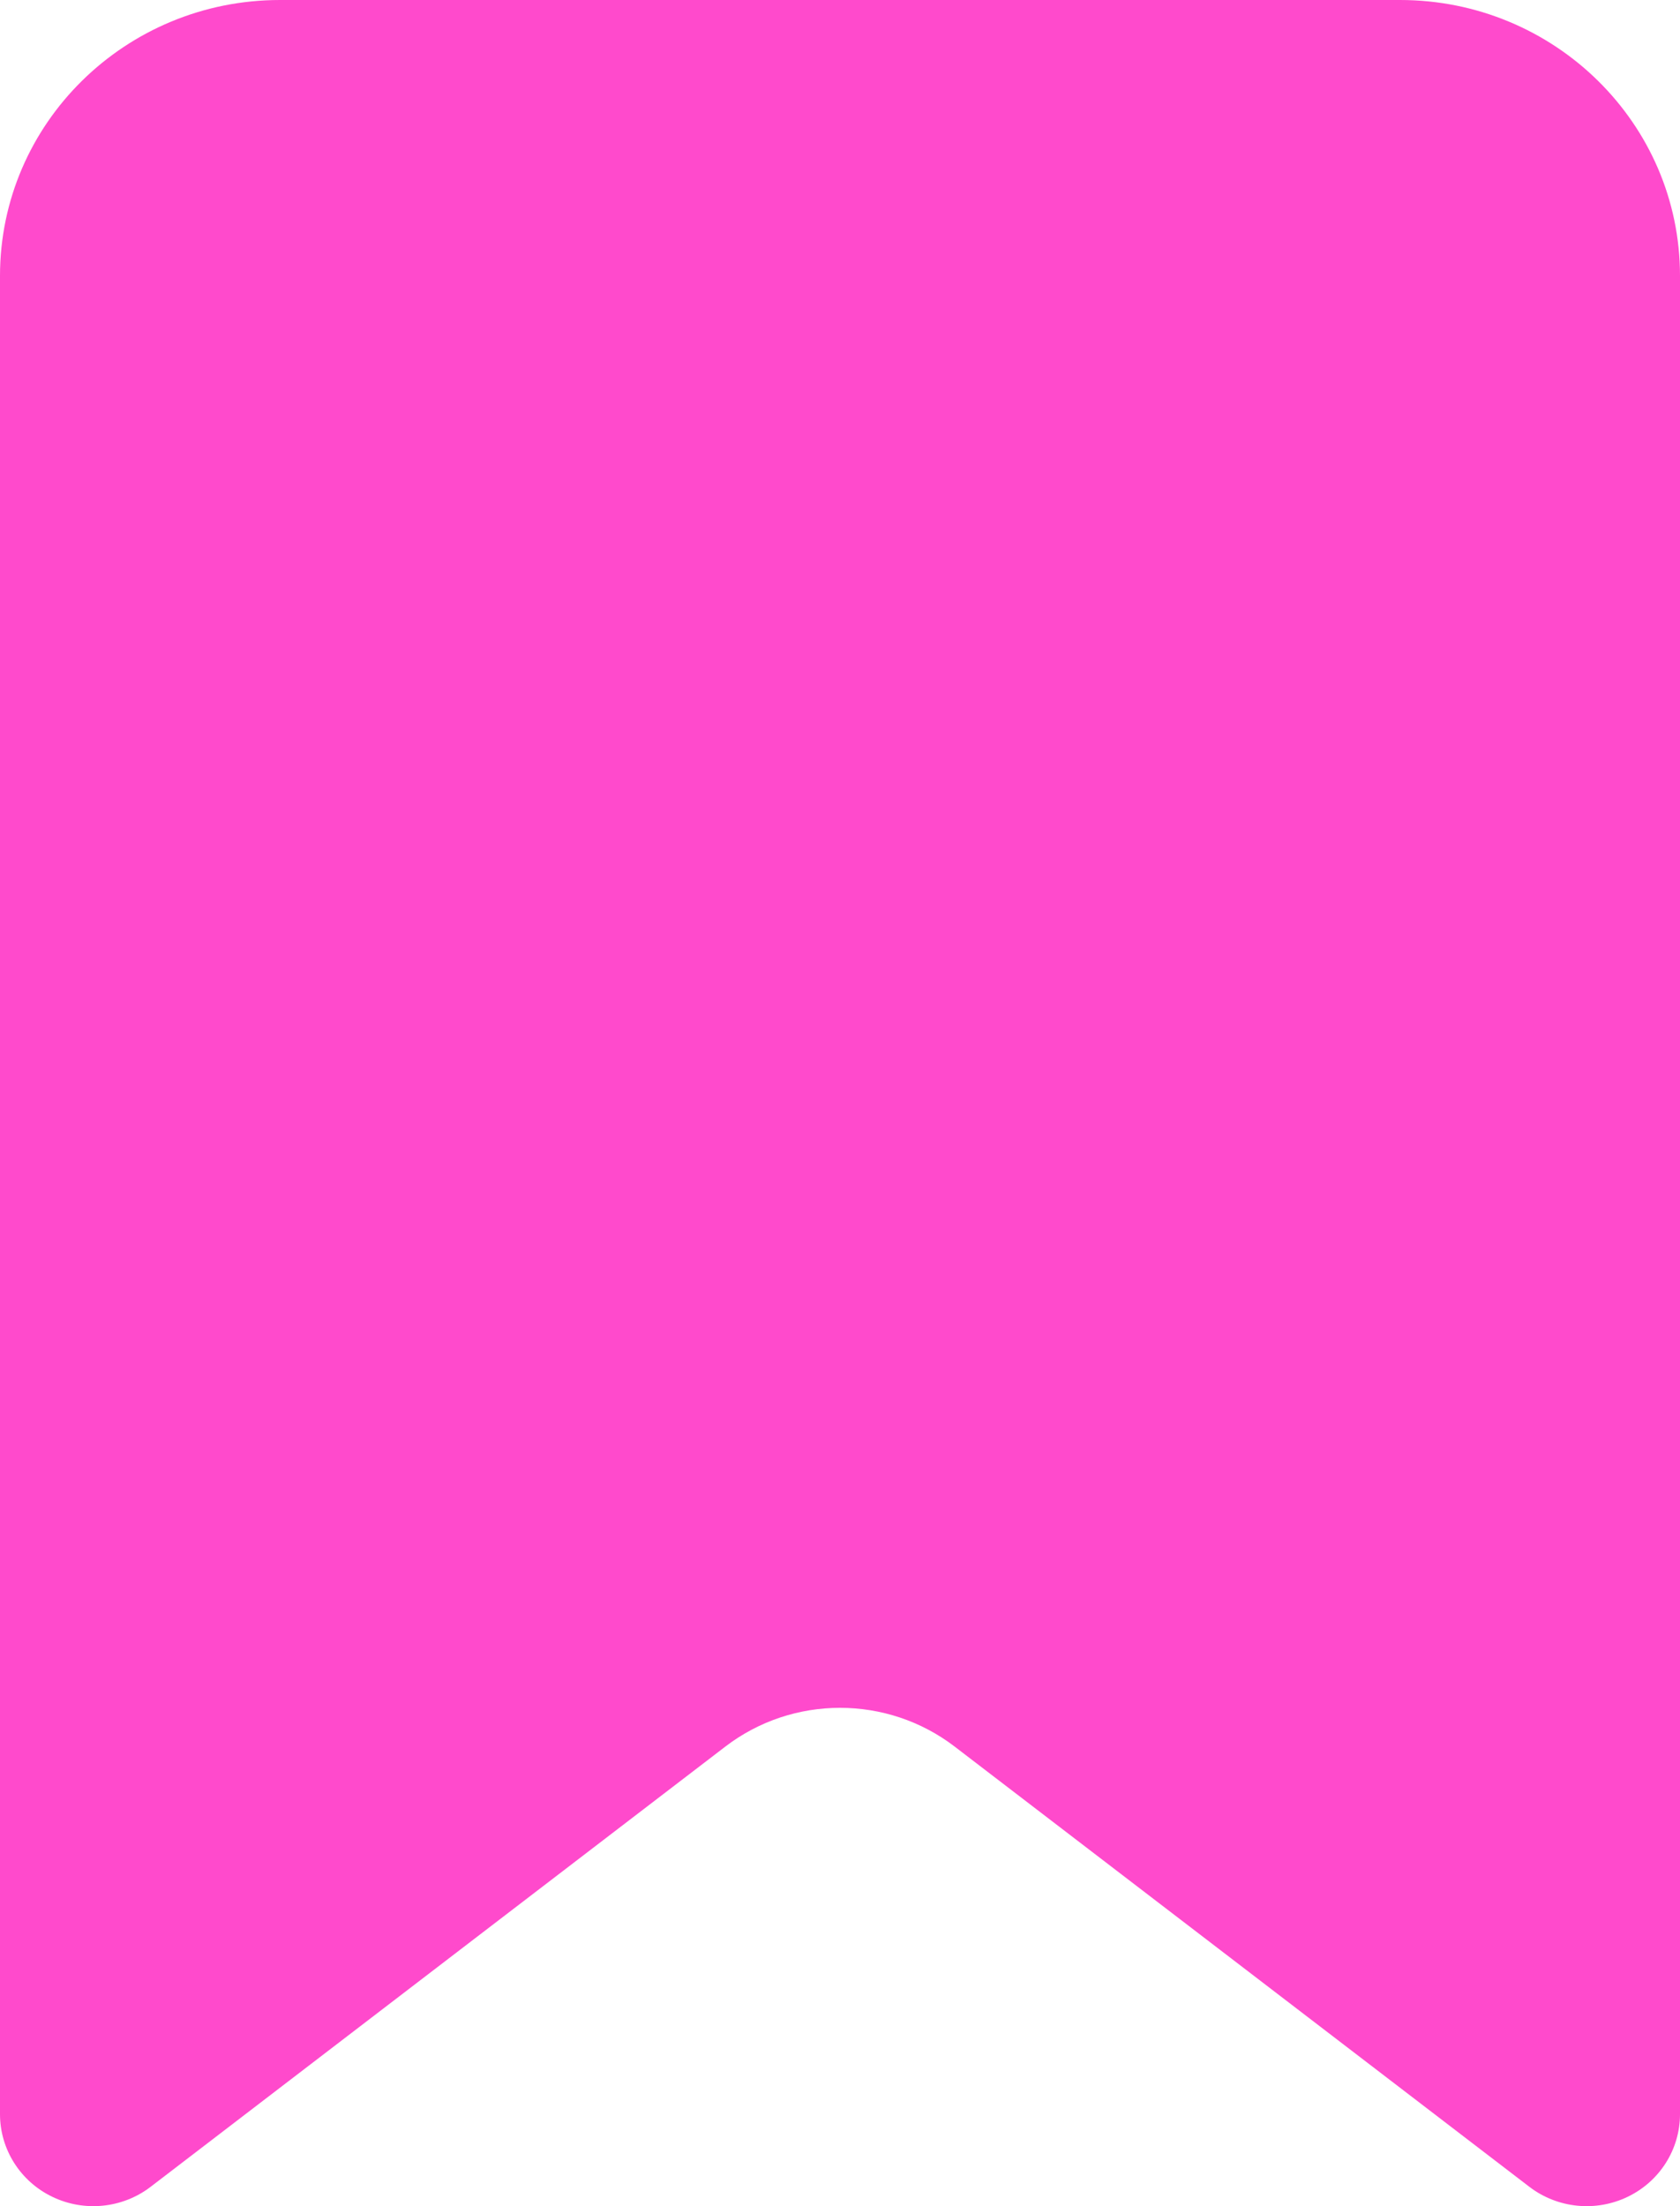 <svg width="32" height="42" viewBox="0 0 32 42" fill="none" xmlns="http://www.w3.org/2000/svg">
<g clip-path="url(#clip0_481_695)">
<path fill-rule="evenodd" clip-rule="evenodd" d="M0 40.254V5.251C0 2.351 2.388 0 5.333 0H26.667C29.612 0 32 2.351 32 5.251V40.254C31.998 40.92 31.613 41.528 31.005 41.821C30.398 42.114 29.674 42.043 29.138 41.637L18.187 33.253C16.901 32.266 15.099 32.266 13.813 33.253L2.862 41.637C2.326 42.043 1.602 42.114 0.995 41.821C0.387 41.528 0.002 40.92 0 40.254Z" fill="#FF4ACC"/>
</g>
<defs>
<clipPath id="clip0_481_695">
<rect width="32" height="42" fill="white"/>
</clipPath>
</defs>
</svg>
